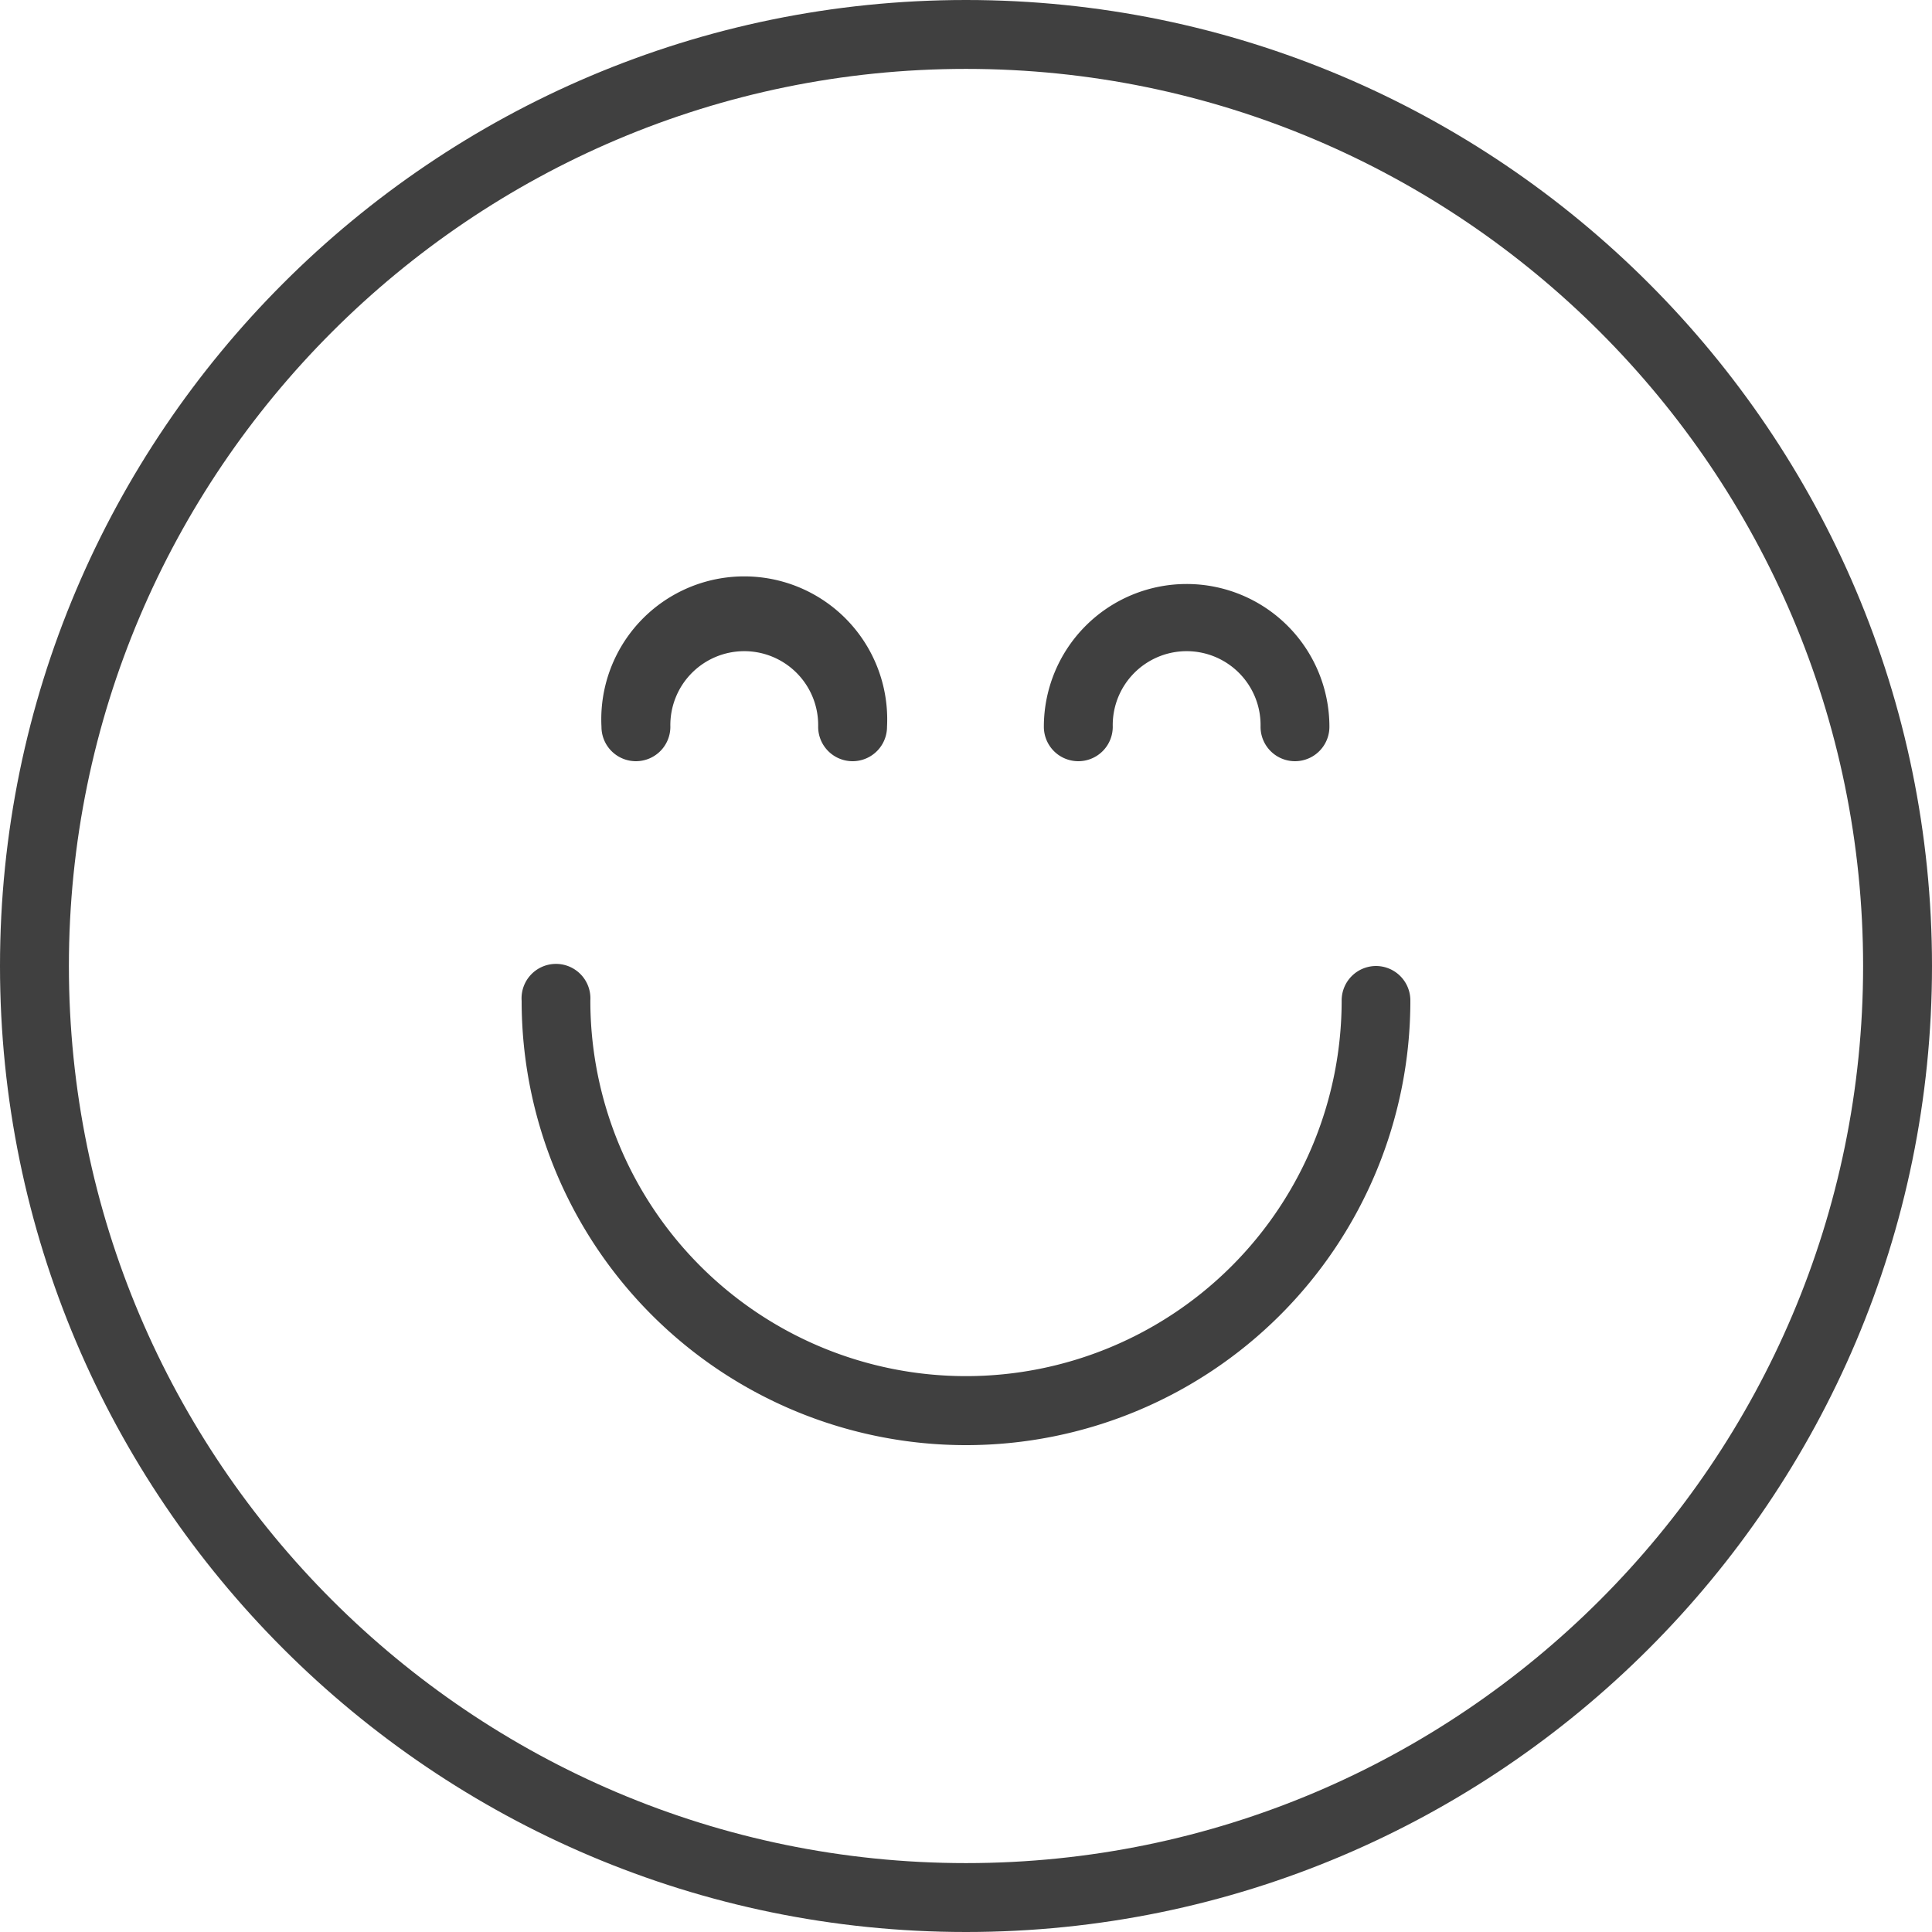 <svg id="Layer_1" data-name="Layer 1" xmlns="http://www.w3.org/2000/svg" viewBox="0 0 500 500"><defs><style>.cls-1{fill:#404040;}</style></defs><path class="cls-1" d="M250,0C112.15,0,0,112.15,0,250S112.15,500,250,500,500,387.85,500,250,387.85,0,250,0Zm0,482.17C122,482.17,17.83,378,17.83,250S122,17.83,250,17.83,482.17,122,482.17,250,378,482.17,250,482.17Z"/><path class="cls-1" d="M356.13,250a8.91,8.91,0,0,0-8.91,8.92,97.22,97.22,0,0,1-194.44,0A8.91,8.91,0,1,0,135,259,115,115,0,1,0,365,259,8.91,8.91,0,0,0,356.13,250Z"/><path class="cls-1" d="M279.07,197a8.91,8.91,0,0,0,8.91-8.91,19.13,19.13,0,1,1,38.25,0,8.91,8.91,0,0,0,17.82,0,36.95,36.95,0,1,0-73.9,0A8.91,8.91,0,0,0,279.07,197Z"/><path class="cls-1" d="M164.57,197a8.91,8.91,0,0,0,8.92-8.91,19.13,19.13,0,1,1,38.25,0,8.91,8.91,0,0,0,17.82,0,37,37,0,1,0-73.9,0A8.91,8.91,0,0,0,164.57,197Z"/></svg>